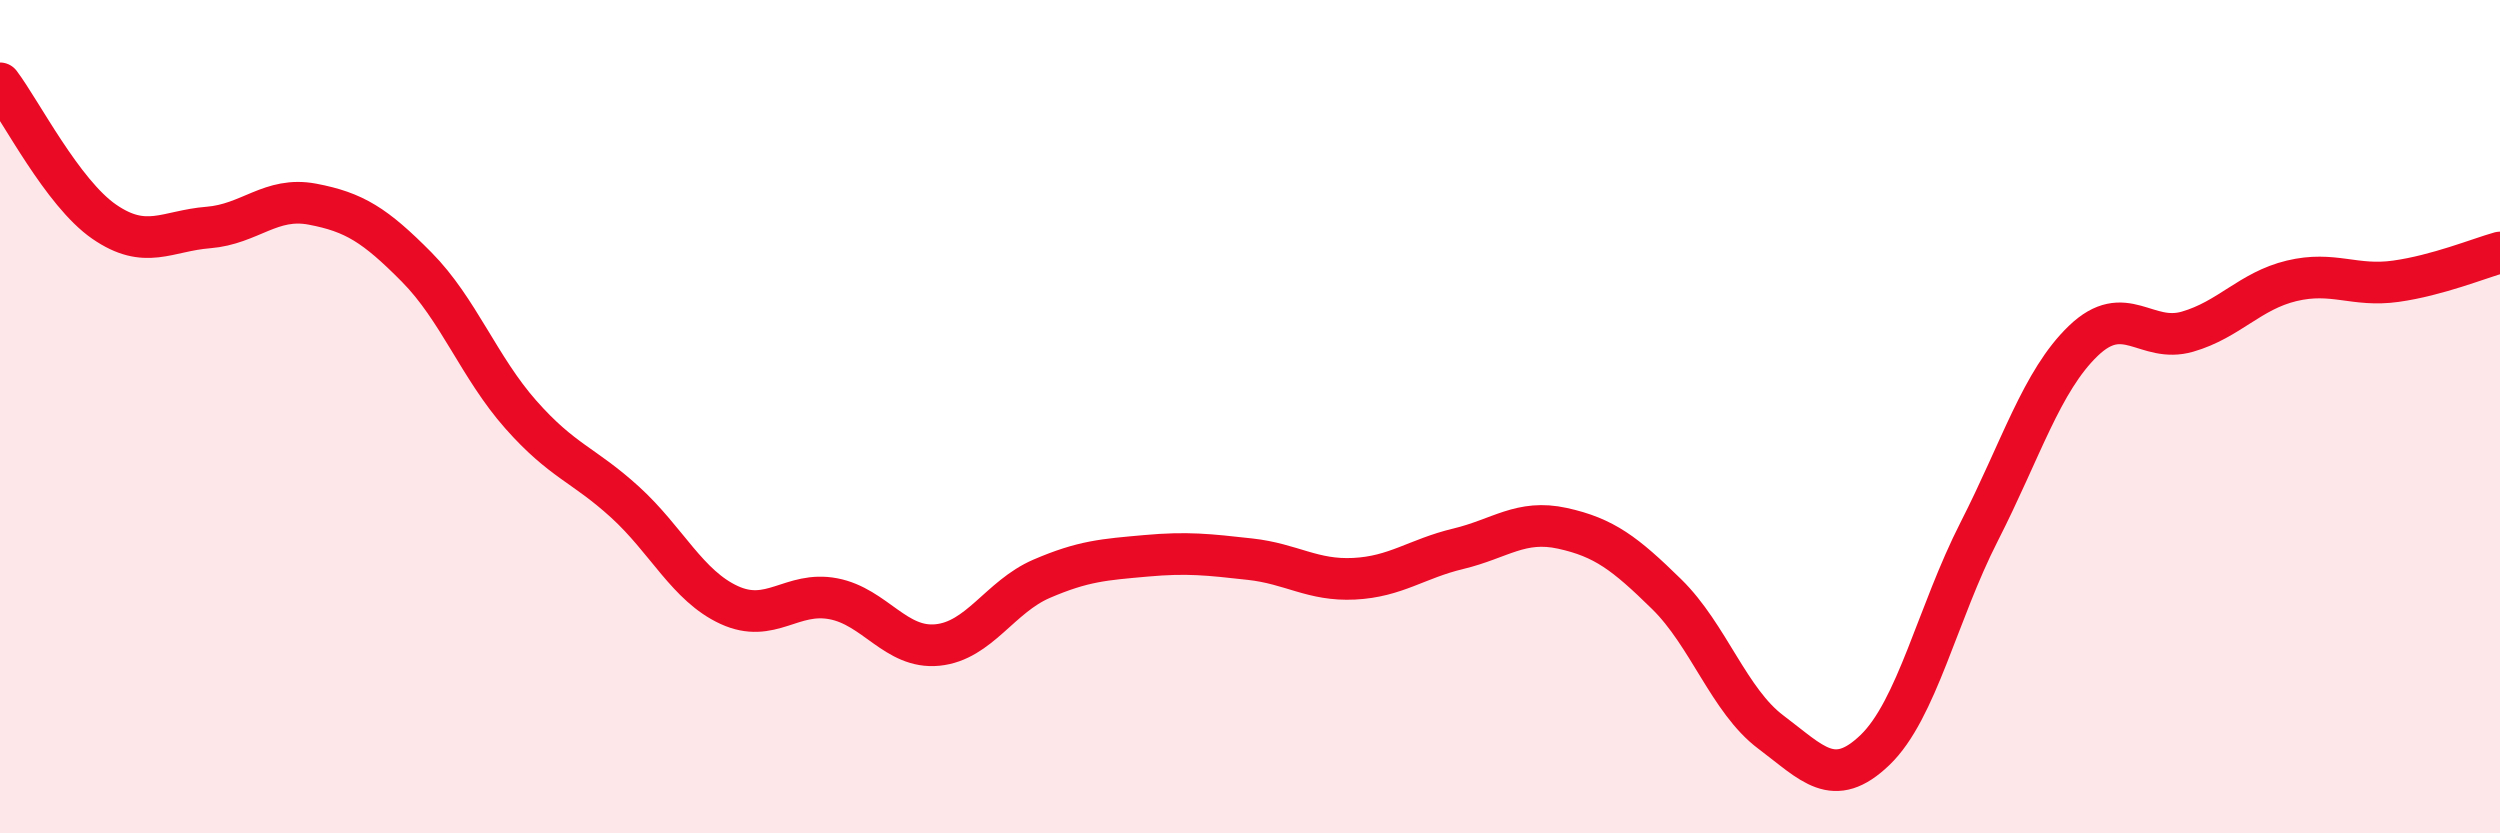 
    <svg width="60" height="20" viewBox="0 0 60 20" xmlns="http://www.w3.org/2000/svg">
      <path
        d="M 0,2 C 0.5,2.66 1.5,4.63 2.5,5.32 C 3.5,6.01 4,5.54 5,5.46 C 6,5.38 6.5,4.71 7.5,4.9 C 8.5,5.09 9,5.4 10,6.41 C 11,7.42 11.5,8.82 12.5,9.95 C 13.5,11.08 14,11.14 15,12.05 C 16,12.96 16.5,14.06 17.5,14.52 C 18.5,14.98 19,14.18 20,14.37 C 21,14.56 21.5,15.58 22.5,15.48 C 23.5,15.38 24,14.32 25,13.89 C 26,13.46 26.5,13.43 27.5,13.34 C 28.5,13.25 29,13.31 30,13.42 C 31,13.53 31.5,13.94 32.5,13.89 C 33.5,13.84 34,13.41 35,13.17 C 36,12.93 36.5,12.46 37.5,12.68 C 38.5,12.9 39,13.28 40,14.26 C 41,15.24 41.5,16.82 42.5,17.57 C 43.5,18.32 44,18.96 45,18 C 46,17.04 46.5,14.72 47.5,12.76 C 48.5,10.8 49,9.14 50,8.18 C 51,7.22 51.5,8.25 52.5,7.96 C 53.5,7.67 54,6.98 55,6.74 C 56,6.5 56.5,6.89 57.5,6.75 C 58.5,6.61 59.5,6.2 60,6.06L60 20L0 20Z"
        fill="#EB0A25"
        opacity="0.1"
        stroke-linecap="round"
        stroke-linejoin="round"
      />
      <path
        d="M 0,2 C 0.5,2.66 1.5,4.63 2.5,5.32 C 3.5,6.01 4,5.54 5,5.46 C 6,5.38 6.5,4.71 7.5,4.9 C 8.5,5.09 9,5.4 10,6.41 C 11,7.42 11.5,8.82 12.5,9.95 C 13.5,11.08 14,11.14 15,12.05 C 16,12.96 16.5,14.06 17.5,14.52 C 18.5,14.98 19,14.18 20,14.37 C 21,14.56 21.5,15.58 22.5,15.48 C 23.5,15.38 24,14.32 25,13.89 C 26,13.46 26.5,13.43 27.5,13.34 C 28.5,13.25 29,13.31 30,13.42 C 31,13.53 31.5,13.94 32.5,13.89 C 33.5,13.84 34,13.41 35,13.17 C 36,12.93 36.5,12.46 37.5,12.68 C 38.5,12.9 39,13.28 40,14.26 C 41,15.24 41.5,16.82 42.5,17.57 C 43.5,18.32 44,18.96 45,18 C 46,17.04 46.5,14.72 47.5,12.76 C 48.5,10.8 49,9.14 50,8.18 C 51,7.22 51.5,8.25 52.5,7.96 C 53.5,7.67 54,6.98 55,6.74 C 56,6.5 56.5,6.89 57.5,6.75 C 58.5,6.61 59.5,6.2 60,6.06"
        stroke="#EB0A25"
        stroke-width="1"
        fill="none"
        stroke-linecap="round"
        stroke-linejoin="round"
      />
    </svg>
  